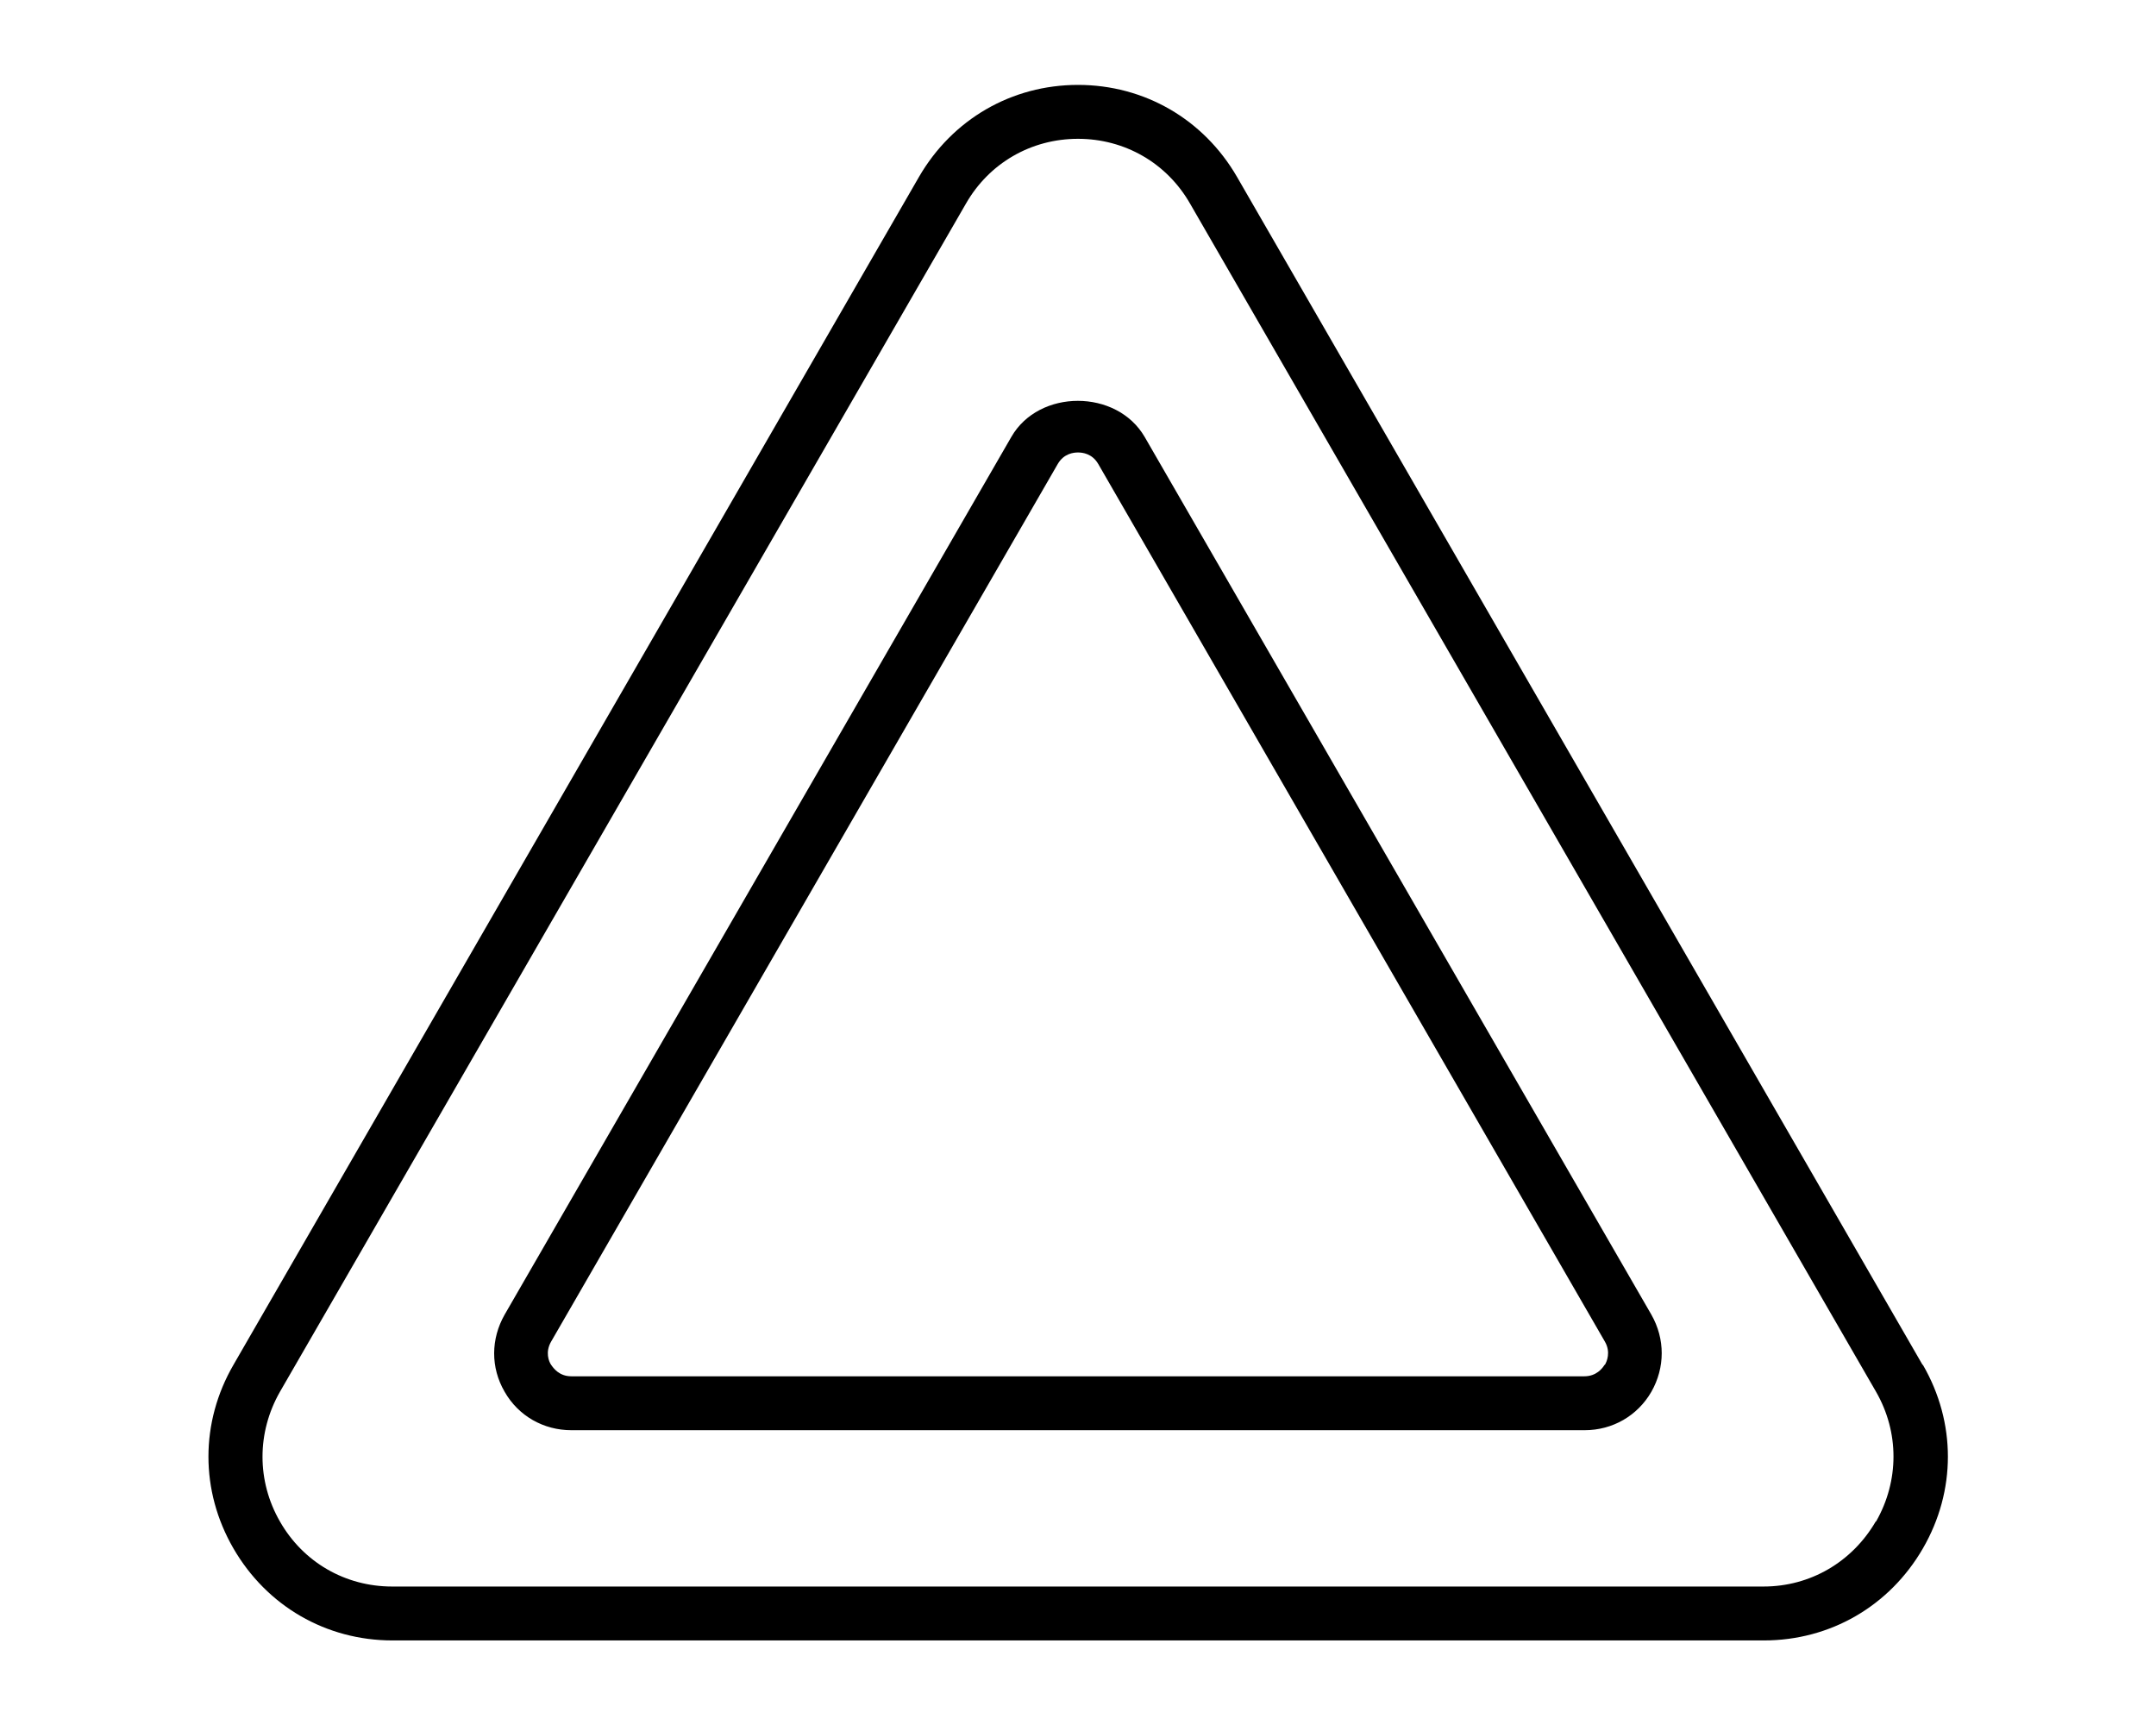 <svg xmlns="http://www.w3.org/2000/svg" viewBox="0 0 640 512"><!--!Font Awesome Pro 6.5.1 by @fontawesome - https://fontawesome.com License - https://fontawesome.com/license (Commercial License) Copyright 2024 Fonticons, Inc.--><path d="M570.7 405.1L367.2 52.5C357.3 35.4 339.7 25.2 320 25.2s-37.3 10.2-47.2 27.3L69.3 405.1c-9.9 17.1-9.9 37.4 0 54.5 9.9 17.1 27.5 27.3 47.2 27.3h407.1c19.7 0 37.3-10.2 47.2-27.3 9.9-17.1 9.9-37.4 0-54.5zm-13.9 46.5c-7 12-19.4 19.3-33.3 19.3H116.4c-13.9 0-26.4-7.2-33.3-19.3-6.9-12-6.9-26.4 0-38.5L286.7 60.5C293.6 48.4 306.1 41.2 320 41.2s26.4 7.2 33.3 19.3l203.6 352.6c6.9 12 6.9 26.4 0 38.5zM339.8 129.7c-8.3-14.3-31.4-14.3-39.6 0l-150.4 260.5c-4.1 7.2-4.2 15.7 0 22.9 4.1 7.2 11.6 11.4 19.8 11.4h300.8c8.3 0 15.7-4.3 19.8-11.4 4.1-7.2 4.1-15.7 0-22.9l-150.4-260.5zm136.5 275.4c-.6 1-2.4 3.4-6 3.4H169.6c-3.6 0-5.3-2.4-6-3.4s-1.8-3.8 0-6.9l150.4-260.5c1.8-3.1 4.7-3.4 6-3.4s4.2 .3 6 3.4l150.4 260.5c1.8 3.1 .6 5.9 0 6.9z"/></svg>